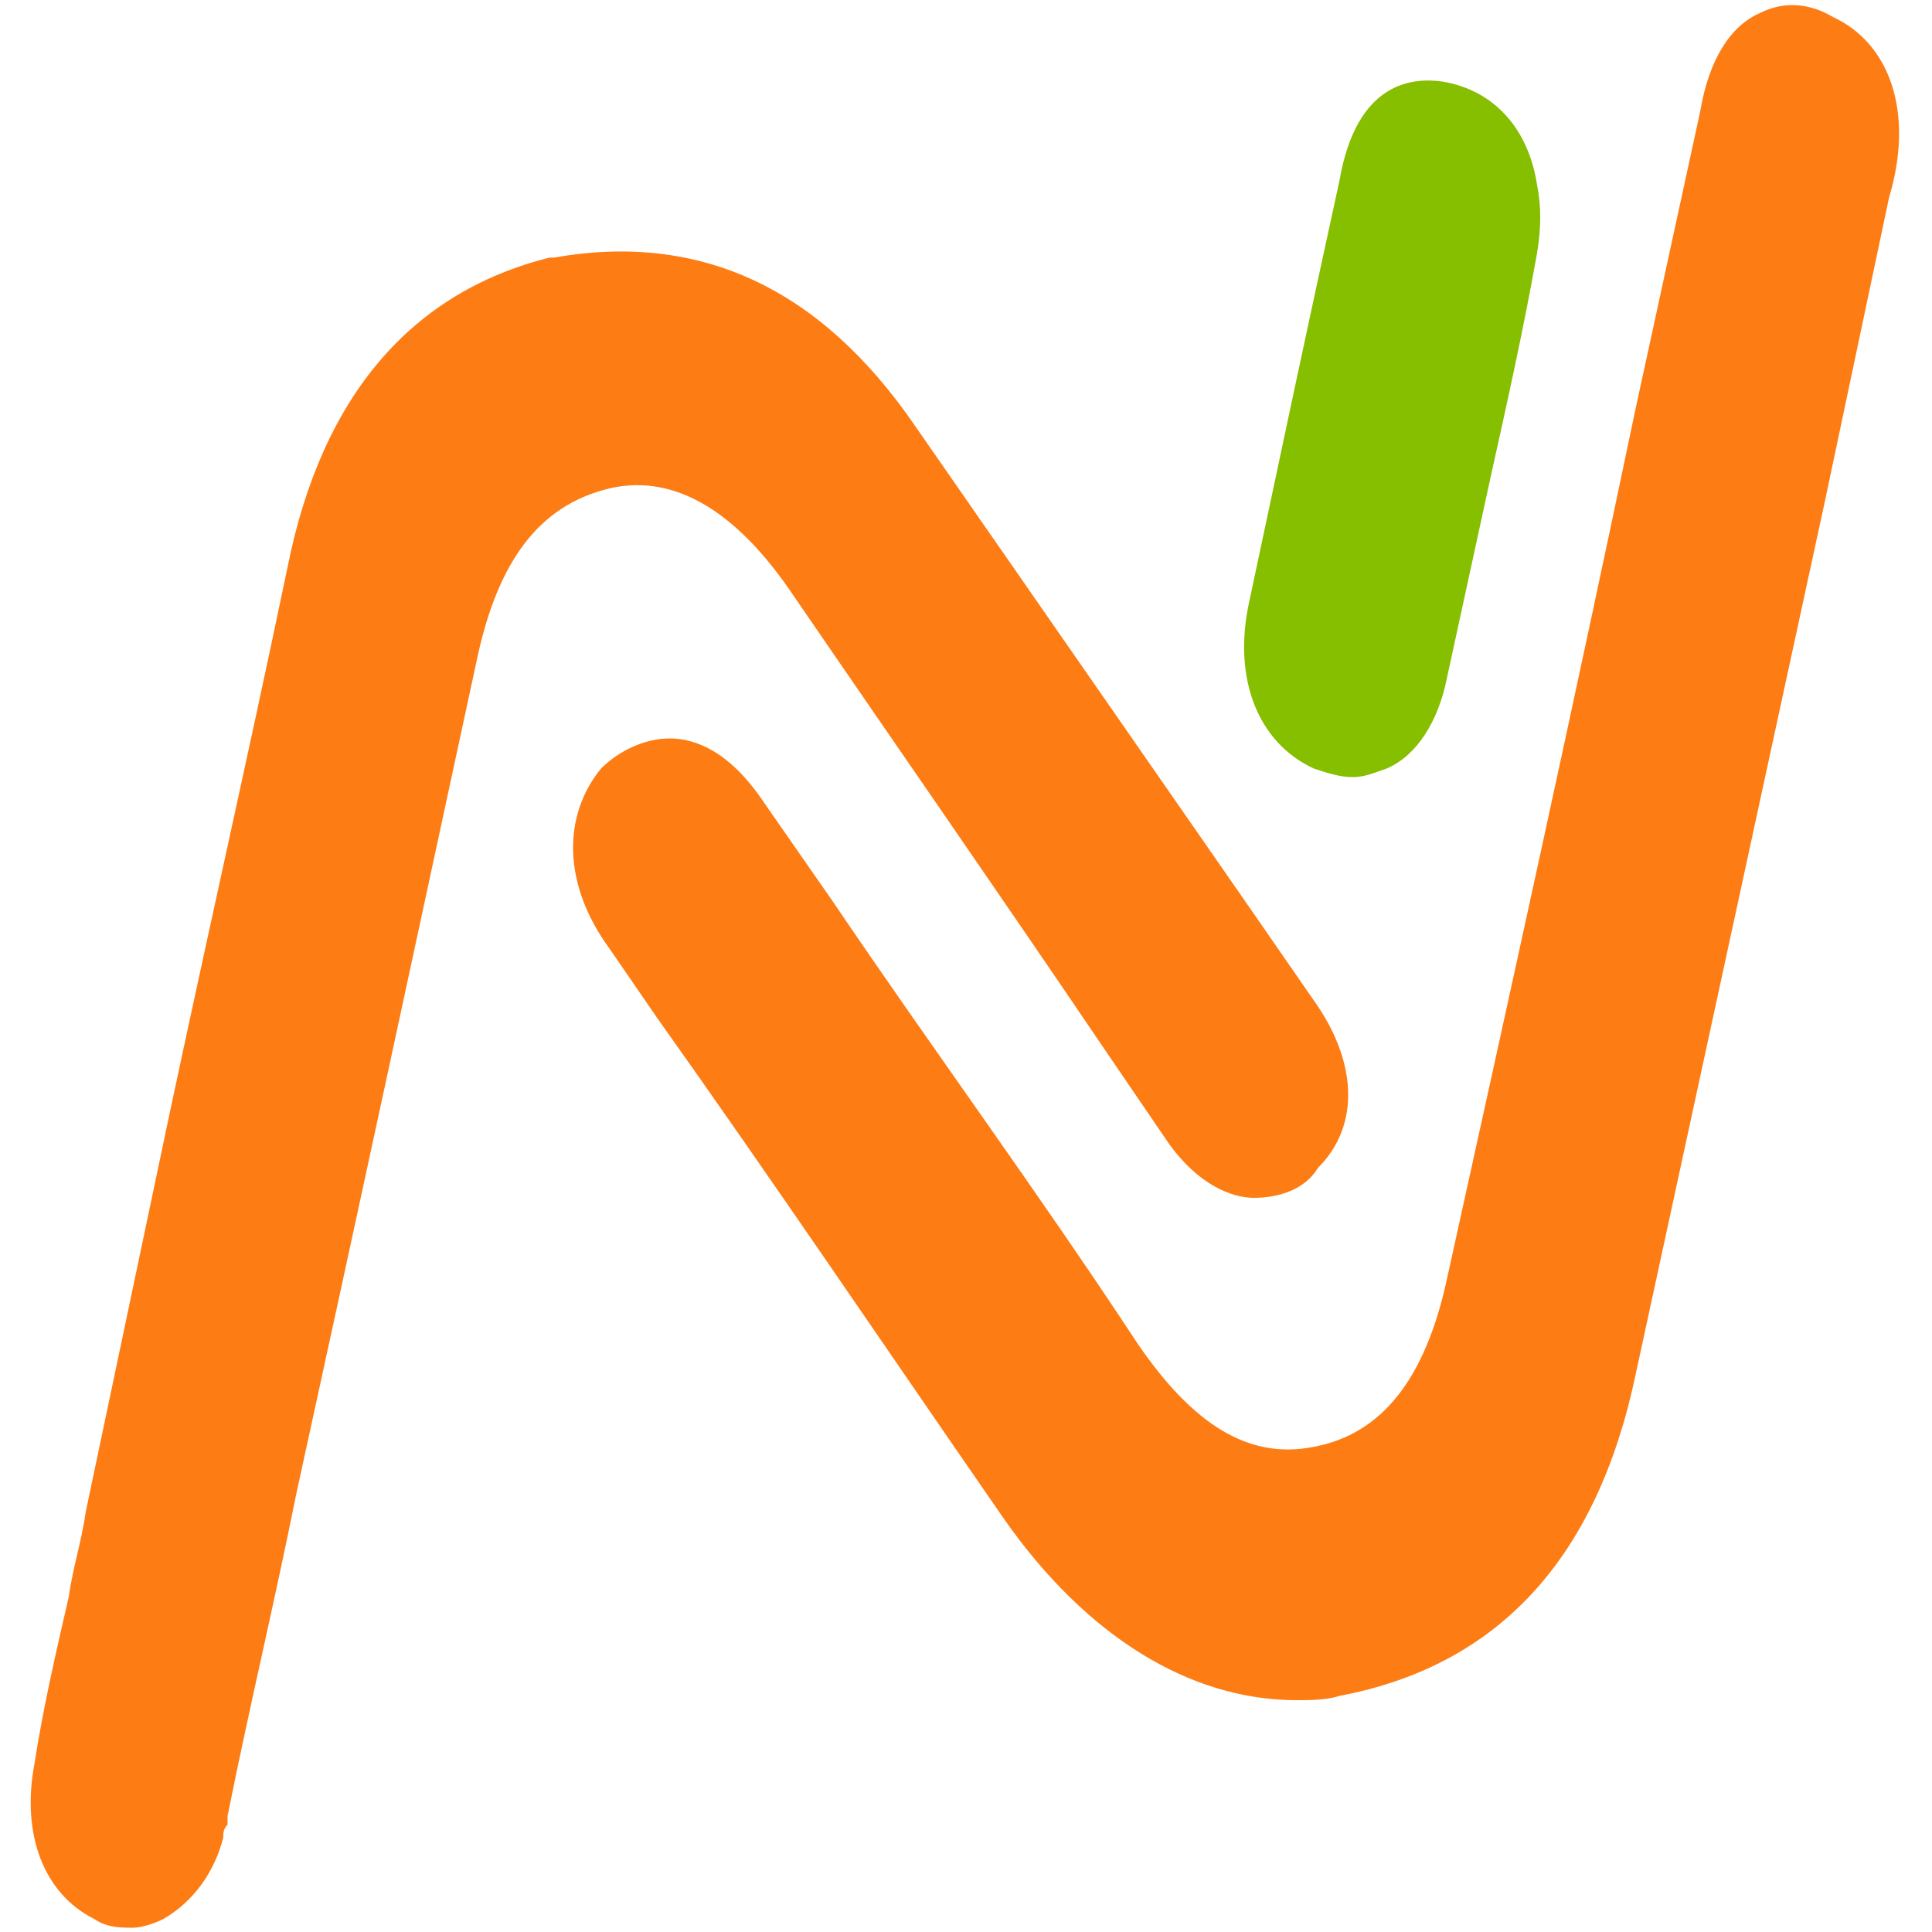<?xml version="1.0" encoding="utf-8"?>
<!-- Generator: Adobe Illustrator 26.5.0, SVG Export Plug-In . SVG Version: 6.00 Build 0)  -->
<svg version="1.1" id="Capa_1" xmlns="http://www.w3.org/2000/svg" xmlns:xlink="http://www.w3.org/1999/xlink" x="0px" y="0px"
	 viewBox="0 0 45 45" style="enable-background:new 0 0 45 45;" xml:space="preserve">
<style type="text/css">
	.st0{fill:#FD7C14;}
	.st1{fill:#86BE00;}
</style>
<g>
	<path class="st0" d="M30.6,23.3l-1.8-2.6c-2.5-3.6-5-7.2-7.5-10.8c-2.2-3.2-5-4.5-8.4-3.9h-0.1c-3.2,0.8-5.3,3.2-6.1,7.2
		c-1,4.8-2.1,9.6-3.1,14.4l-1.6,7.6c-0.1,0.7-0.3,1.3-0.4,2c-0.3,1.3-0.6,2.6-0.8,3.9c-0.3,1.6,0.2,3,1.4,3.6
		c0.3,0.2,0.6,0.2,0.9,0.2c0.2,0,0.5-0.1,0.7-0.2c0.7-0.4,1.2-1.1,1.4-1.9c0-0.1,0-0.2,0.1-0.3l0-0.2c0.5-2.5,1.1-5,1.6-7.5
		c1.4-6.4,2.8-12.9,4.2-19.4c0.5-2.4,1.5-3.6,3-4s3,0.4,4.4,2.5c2.4,3.5,4.9,7.1,7.2,10.5l1.5,2.2c0.7,1,1.5,1.3,2,1.3
		c0.6,0,1.2-0.2,1.5-0.7C31.7,26.2,31.6,24.7,30.6,23.3z"/>
	<path class="st0" d="M42.7,0.4C42.2,0.1,41.6,0,41,0.3c-0.7,0.3-1.2,1.1-1.4,2.3l-1.5,6.9c-1.4,6.7-2.9,13.5-4.4,20.3
		c-0.5,2.3-1.5,3.6-3.1,3.9c-1.5,0.3-2.8-0.5-4.1-2.4c-2.3-3.5-4.8-6.9-7.1-10.3l-1.6-2.3c-0.8-1.2-1.6-1.5-2.2-1.5
		c-0.6,0-1.2,0.3-1.6,0.7c-0.9,1.1-0.9,2.7,0.2,4.2l1.1,1.6c2.7,3.8,5.4,7.8,8.1,11.7c1.9,2.7,4.3,4.2,6.8,4.2c0.3,0,0.7,0,1-0.1
		l0,0c3.7-0.7,6-3.2,6.9-7.5l4.4-20.3l1.5-7.1C44.6,2.6,44,1,42.7,0.4z"/>
	<path class="st1" d="M35.8,4.3c-0.2-1.3-1-2.2-2.2-2.4c-0.7-0.1-2,0-2.4,2.3c-0.7,3.2-1.4,6.5-2.1,9.8c-0.4,1.8,0.2,3.3,1.5,3.9
		c0.3,0.1,0.6,0.2,0.9,0.2c0.3,0,0.5-0.1,0.8-0.2c0.7-0.3,1.2-1.1,1.4-2.1l1-4.6c0.4-1.8,0.8-3.6,1.1-5.3
		C35.9,5.3,35.9,4.8,35.8,4.3z"/>
</g>
</svg>
